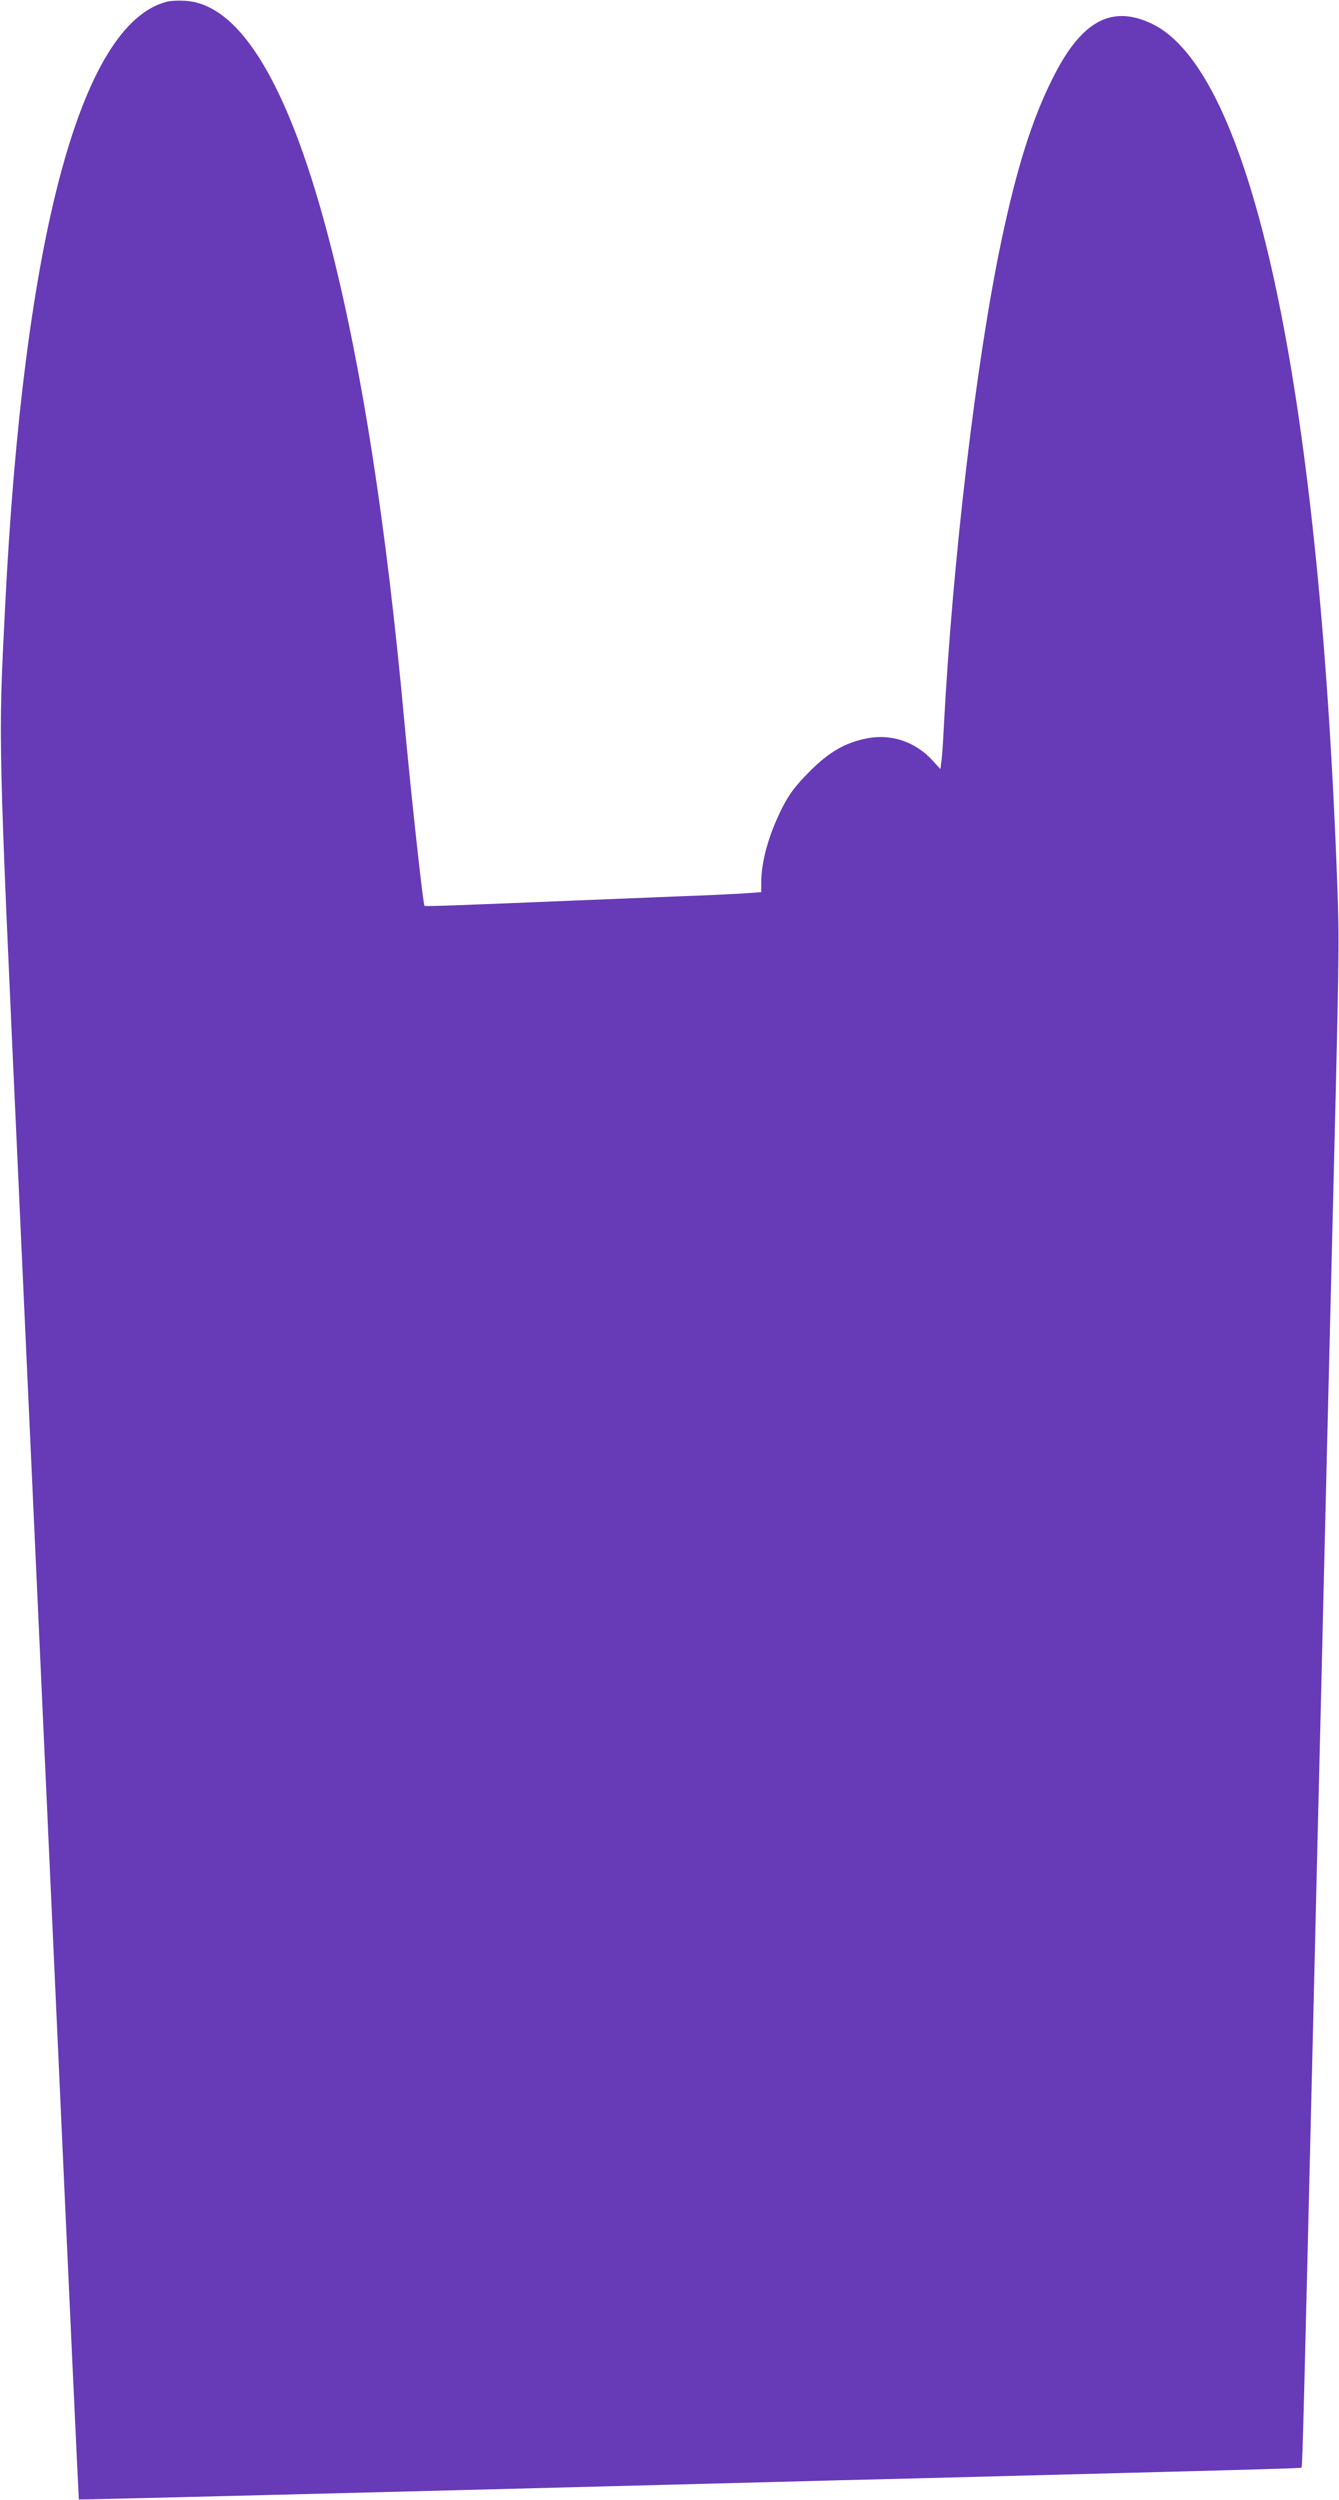 <?xml version="1.0" standalone="no"?>
<!DOCTYPE svg PUBLIC "-//W3C//DTD SVG 20010904//EN"
 "http://www.w3.org/TR/2001/REC-SVG-20010904/DTD/svg10.dtd">
<svg version="1.0" xmlns="http://www.w3.org/2000/svg"
 width="686pt" height="1280pt" viewBox="0 0 686 1280"
 preserveAspectRatio="xMidYMid meet">
<g transform="translate(0,1280) scale(0.1,-0.1)"
fill="#673ab7" stroke="none">
<path d="M854 12791 c-441 -114 -734 -1210 -828 -3101 -35 -698 -37 -630 68
-2925 53 -1149 143 -3141 202 -4425 58 -1284 107 -2336 108 -2338 2 -2 1351
32 3506 88 217 6 571 15 785 20 1695 44 1970 51 1973 55 5 4 12 302 62 2375
11 454 24 1014 30 1245 6 231 15 605 20 830 13 527 27 1124 40 1635 43 1741
42 1707 31 2025 -94 2563 -440 4166 -953 4405 -207 97 -361 10 -507 -285 -105
-210 -183 -460 -260 -825 -129 -610 -251 -1638 -296 -2500 -3 -63 -8 -136 -11
-161 l-6 -47 -44 48 c-86 92 -208 133 -329 110 -115 -22 -198 -70 -300 -173
-72 -73 -100 -111 -137 -182 -69 -137 -108 -274 -108 -386 l0 -47 -82 -6 c-46
-3 -204 -11 -353 -16 -148 -6 -371 -15 -495 -20 -634 -26 -791 -32 -795 -28
-8 7 -72 600 -105 961 -91 987 -214 1783 -374 2411 -209 820 -462 1246 -748
1262 -35 2 -77 0 -94 -5z"/>
</g>
</svg>
